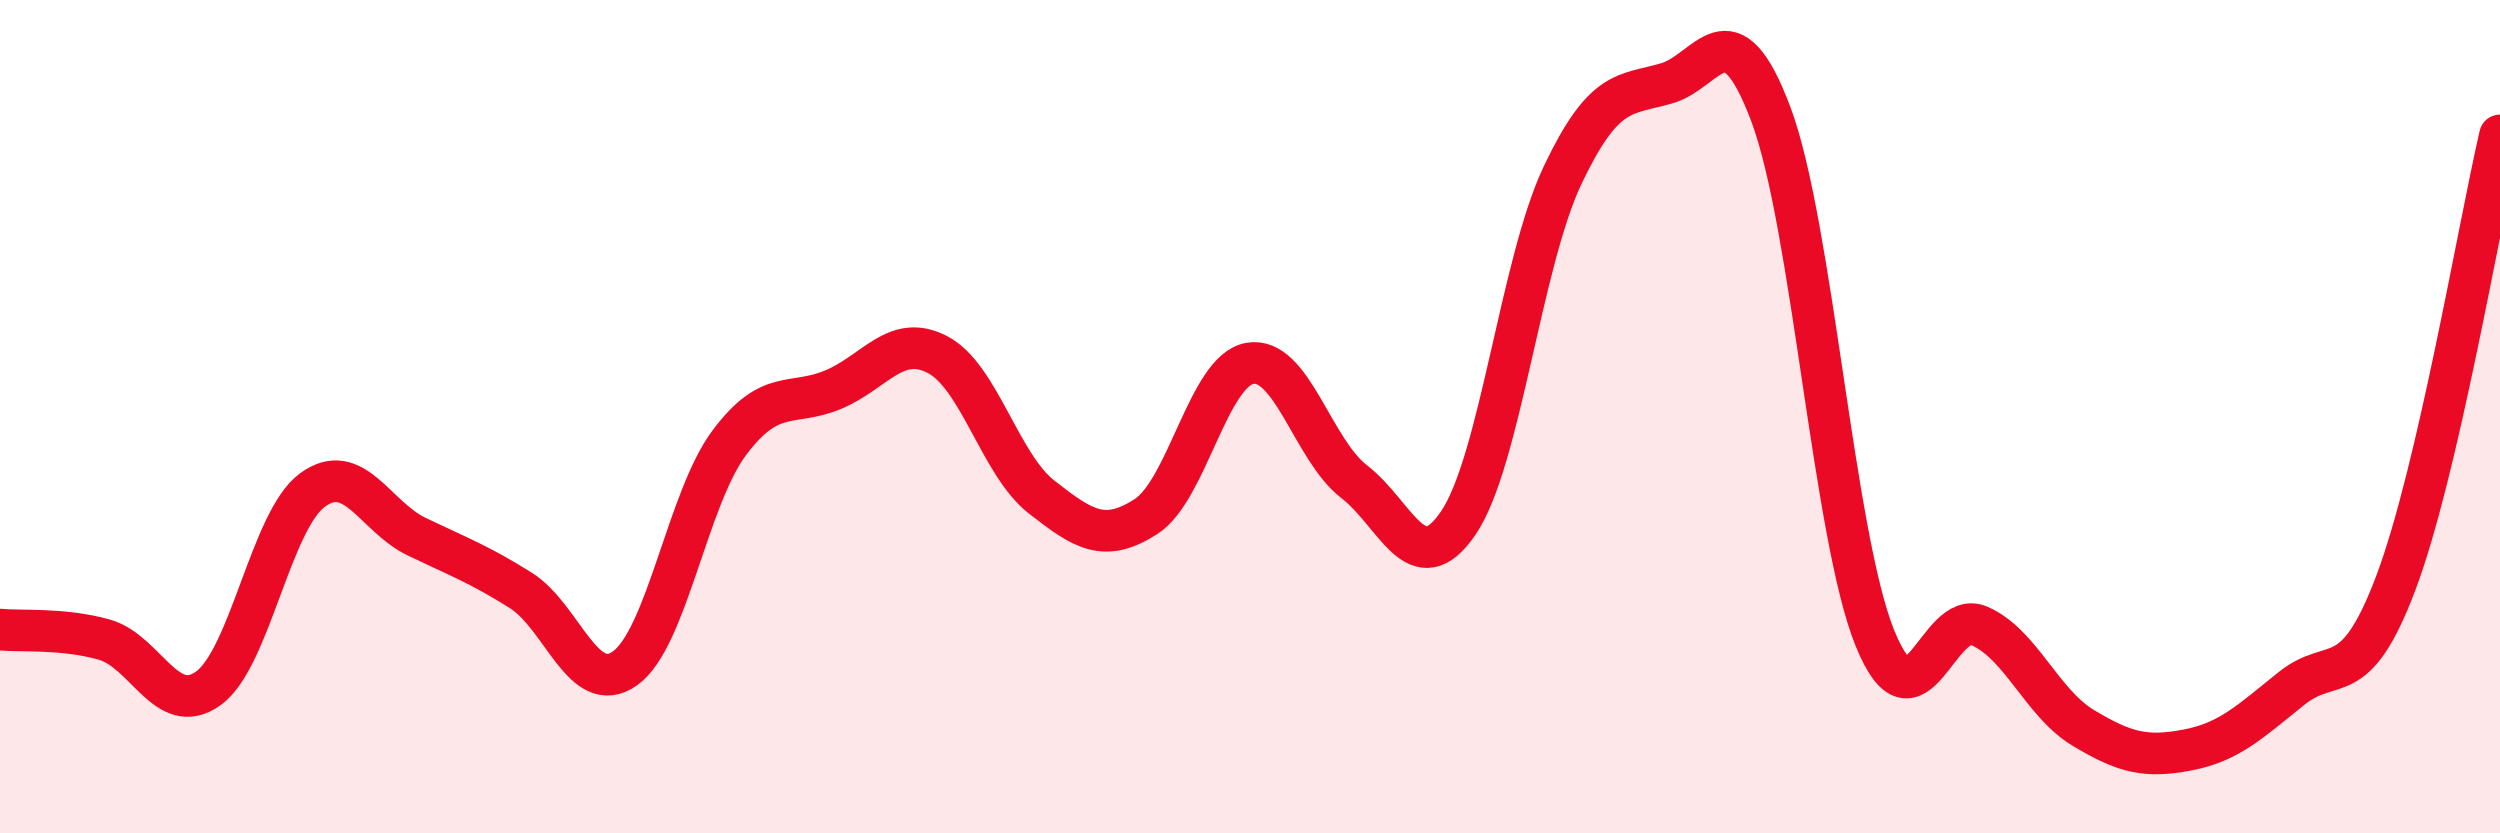 
    <svg width="60" height="20" viewBox="0 0 60 20" xmlns="http://www.w3.org/2000/svg">
      <path
        d="M 0,15.11 C 0.5,15.16 1.5,15.07 2.5,15.35 C 3.5,15.63 4,17.24 5,16.52 C 6,15.8 6.5,12.49 7.5,11.76 C 8.5,11.03 9,12.4 10,12.88 C 11,13.36 11.5,13.54 12.5,14.17 C 13.5,14.8 14,16.75 15,16.04 C 16,15.33 16.5,11.97 17.5,10.63 C 18.5,9.29 19,9.77 20,9.35 C 21,8.93 21.5,7.99 22.5,8.51 C 23.5,9.03 24,11.15 25,11.93 C 26,12.71 26.5,13.04 27.5,12.4 C 28.5,11.76 29,8.89 30,8.72 C 31,8.55 31.5,10.79 32.5,11.56 C 33.5,12.33 34,14.02 35,12.55 C 36,11.08 36.5,6.32 37.5,4.21 C 38.5,2.1 39,2.29 40,2 C 41,1.71 41.5,0.08 42.5,2.74 C 43.5,5.4 44,12.86 45,15.32 C 46,17.78 46.5,14.59 47.5,15.02 C 48.5,15.45 49,16.87 50,17.47 C 51,18.07 51.5,18.19 52.5,18 C 53.5,17.81 54,17.32 55,16.52 C 56,15.72 56.5,16.64 57.5,13.99 C 58.5,11.34 59.5,5.4 60,3.25L60 20L0 20Z"
        fill="#EB0A25"
        opacity="0.1"
        stroke-linecap="round"
        stroke-linejoin="round"
      />
      <path
        d="M 0,15.11 C 0.5,15.16 1.5,15.07 2.5,15.35 C 3.5,15.63 4,17.24 5,16.52 C 6,15.8 6.5,12.49 7.5,11.76 C 8.5,11.03 9,12.4 10,12.88 C 11,13.36 11.5,13.54 12.5,14.17 C 13.5,14.8 14,16.75 15,16.04 C 16,15.33 16.5,11.97 17.5,10.63 C 18.5,9.29 19,9.77 20,9.35 C 21,8.93 21.5,7.99 22.5,8.51 C 23.5,9.03 24,11.15 25,11.93 C 26,12.71 26.5,13.04 27.5,12.4 C 28.5,11.76 29,8.89 30,8.72 C 31,8.55 31.5,10.79 32.5,11.56 C 33.5,12.33 34,14.02 35,12.55 C 36,11.08 36.5,6.32 37.5,4.21 C 38.5,2.1 39,2.29 40,2 C 41,1.71 41.5,0.08 42.5,2.74 C 43.5,5.4 44,12.86 45,15.32 C 46,17.78 46.5,14.59 47.5,15.02 C 48.5,15.45 49,16.87 50,17.47 C 51,18.07 51.5,18.19 52.5,18 C 53.5,17.81 54,17.32 55,16.52 C 56,15.72 56.5,16.64 57.5,13.99 C 58.5,11.34 59.5,5.4 60,3.25"
        stroke="#EB0A25"
        stroke-width="1"
        fill="none"
        stroke-linecap="round"
        stroke-linejoin="round"
      />
    </svg>
  